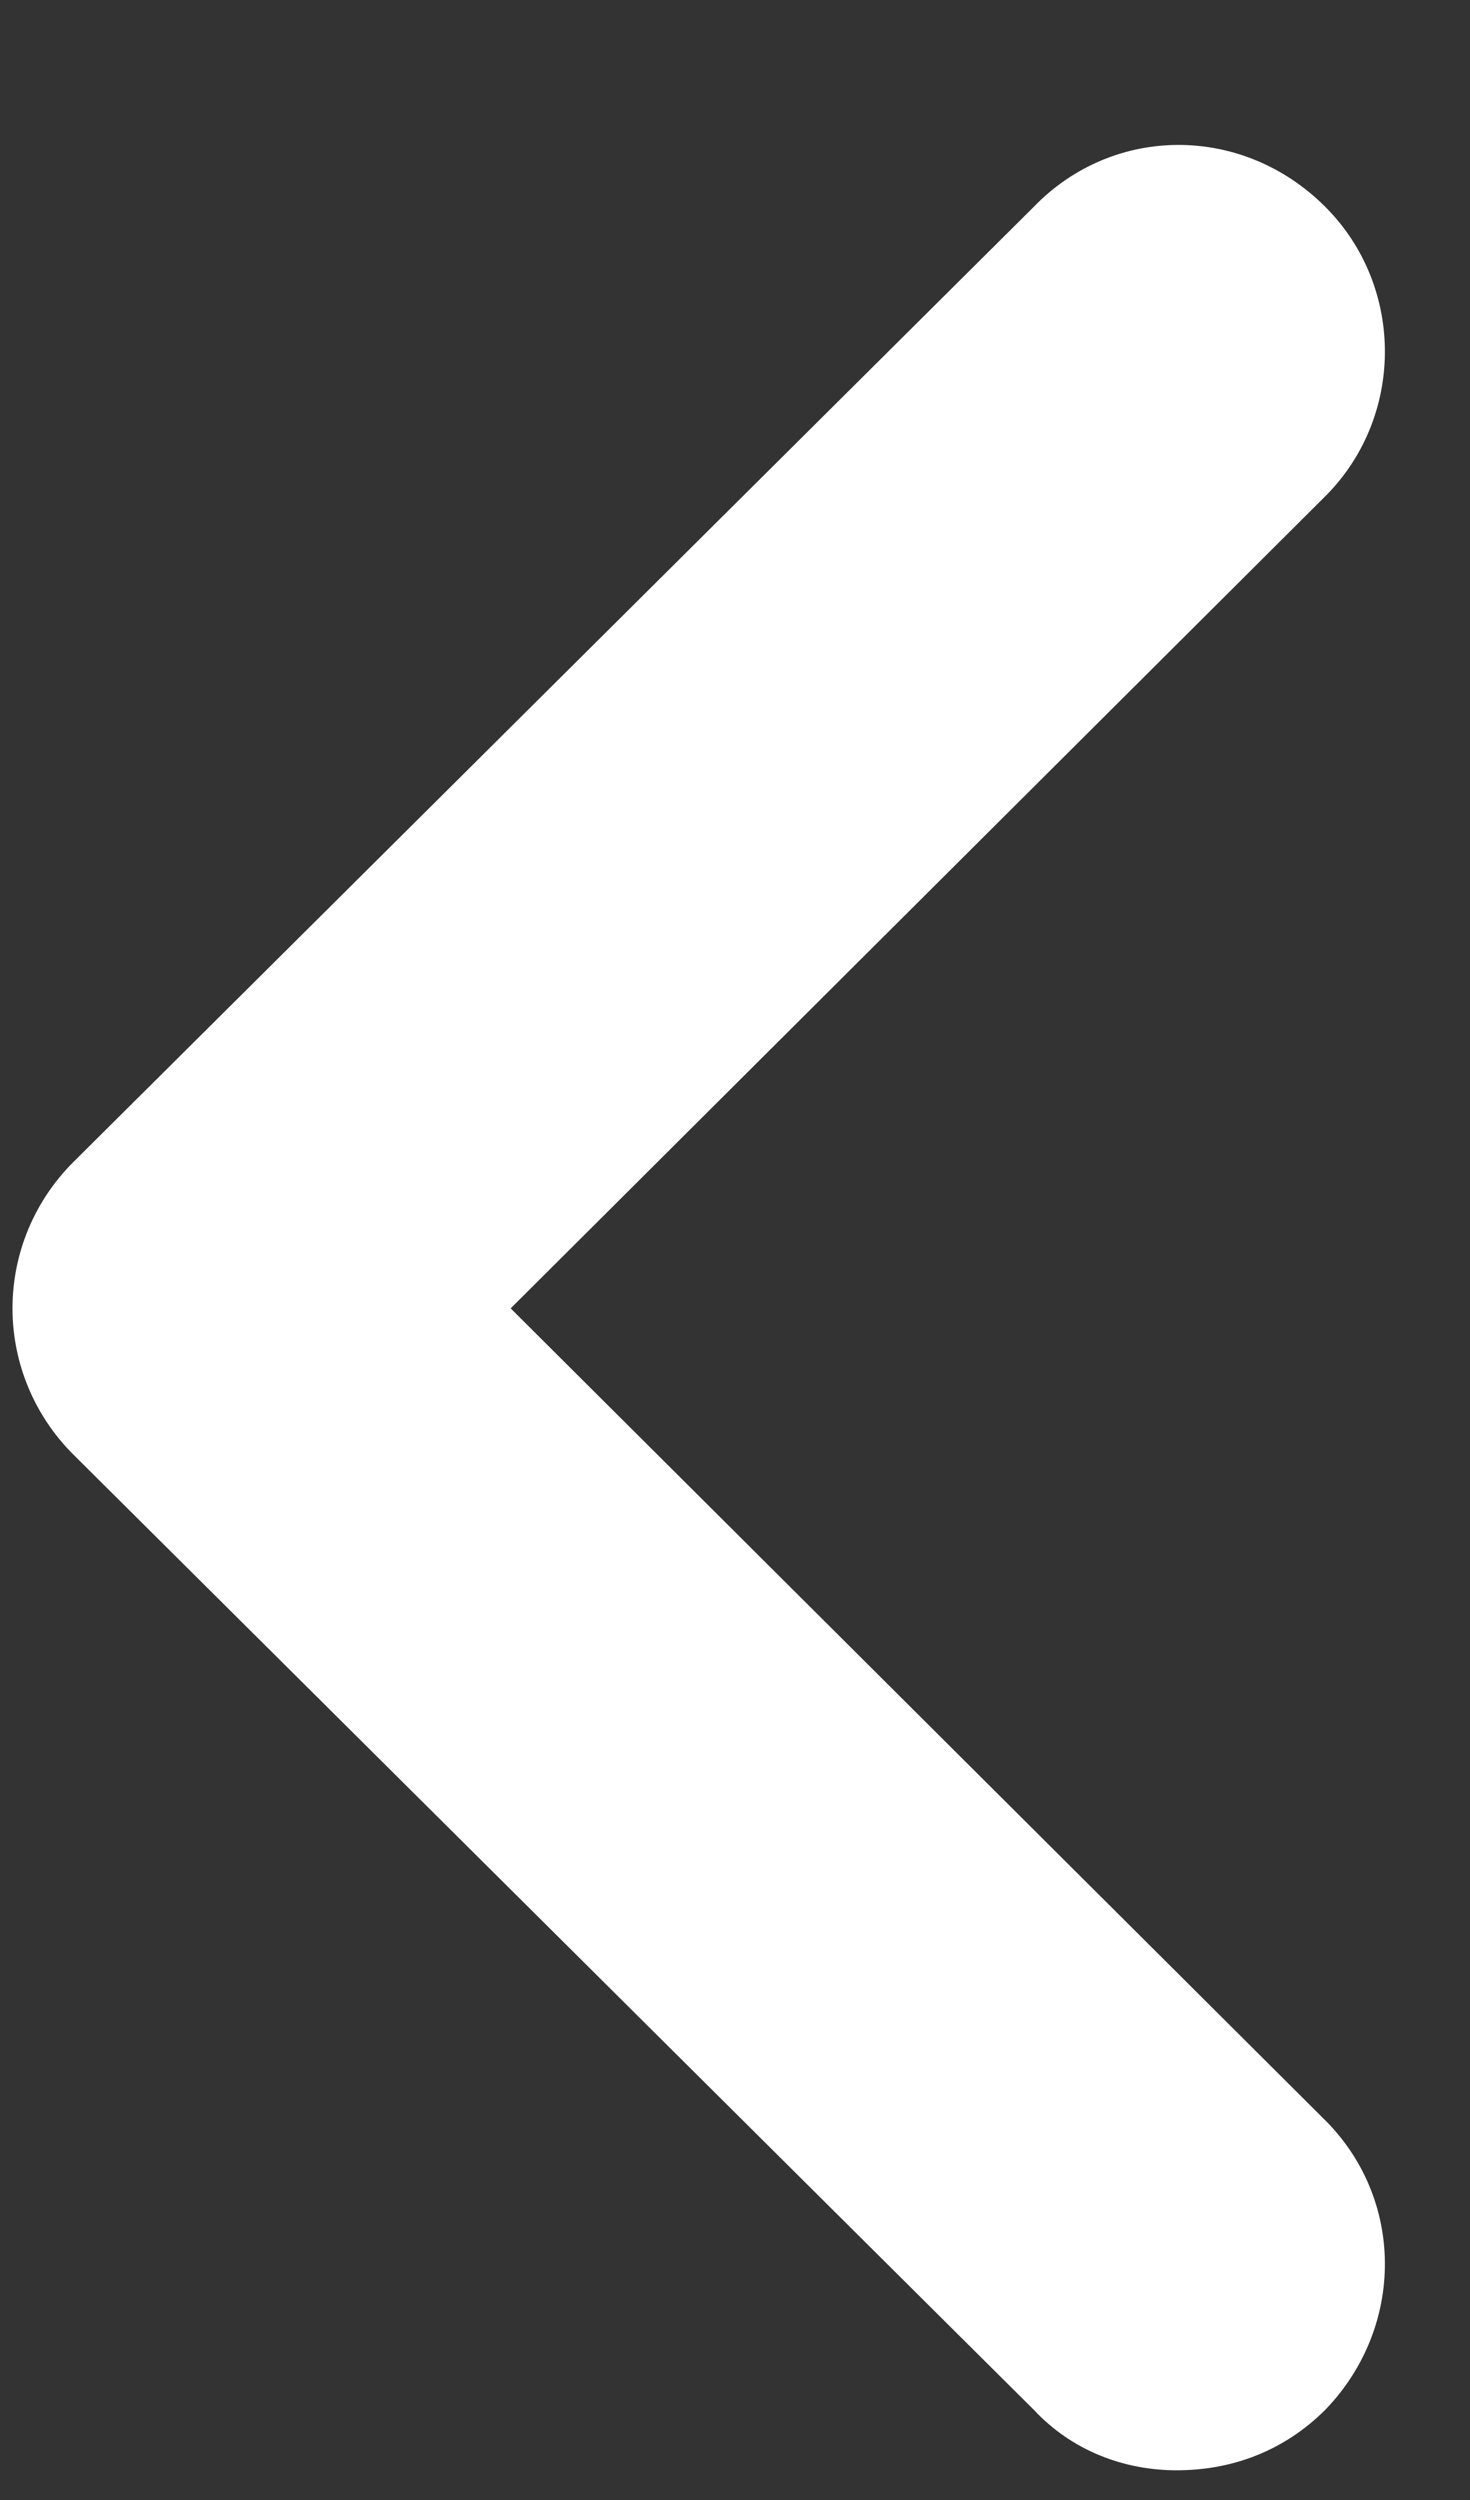 <svg width="10" height="17" viewBox="0 0 10 17" fill="none" xmlns="http://www.w3.org/2000/svg">
<rect x="0" y="0" width="10" height="17" fill="#333333" stroke="none"/>
<path id="Vector" d="M0.085 8.897C0.085 9.271 0.235 9.627 0.497 9.889L7.032 16.386C7.294 16.667 7.649 16.798 8.005 16.798C8.38 16.798 8.735 16.667 9.016 16.386C9.559 15.824 9.559 14.944 8.998 14.401L3.474 8.897L8.998 3.392C9.559 2.849 9.559 1.95 9.016 1.407C8.455 0.845 7.575 0.845 7.032 1.407L0.497 7.904C0.235 8.166 0.085 8.522 0.085 8.897Z" fill="#FFF"/>
</svg>
